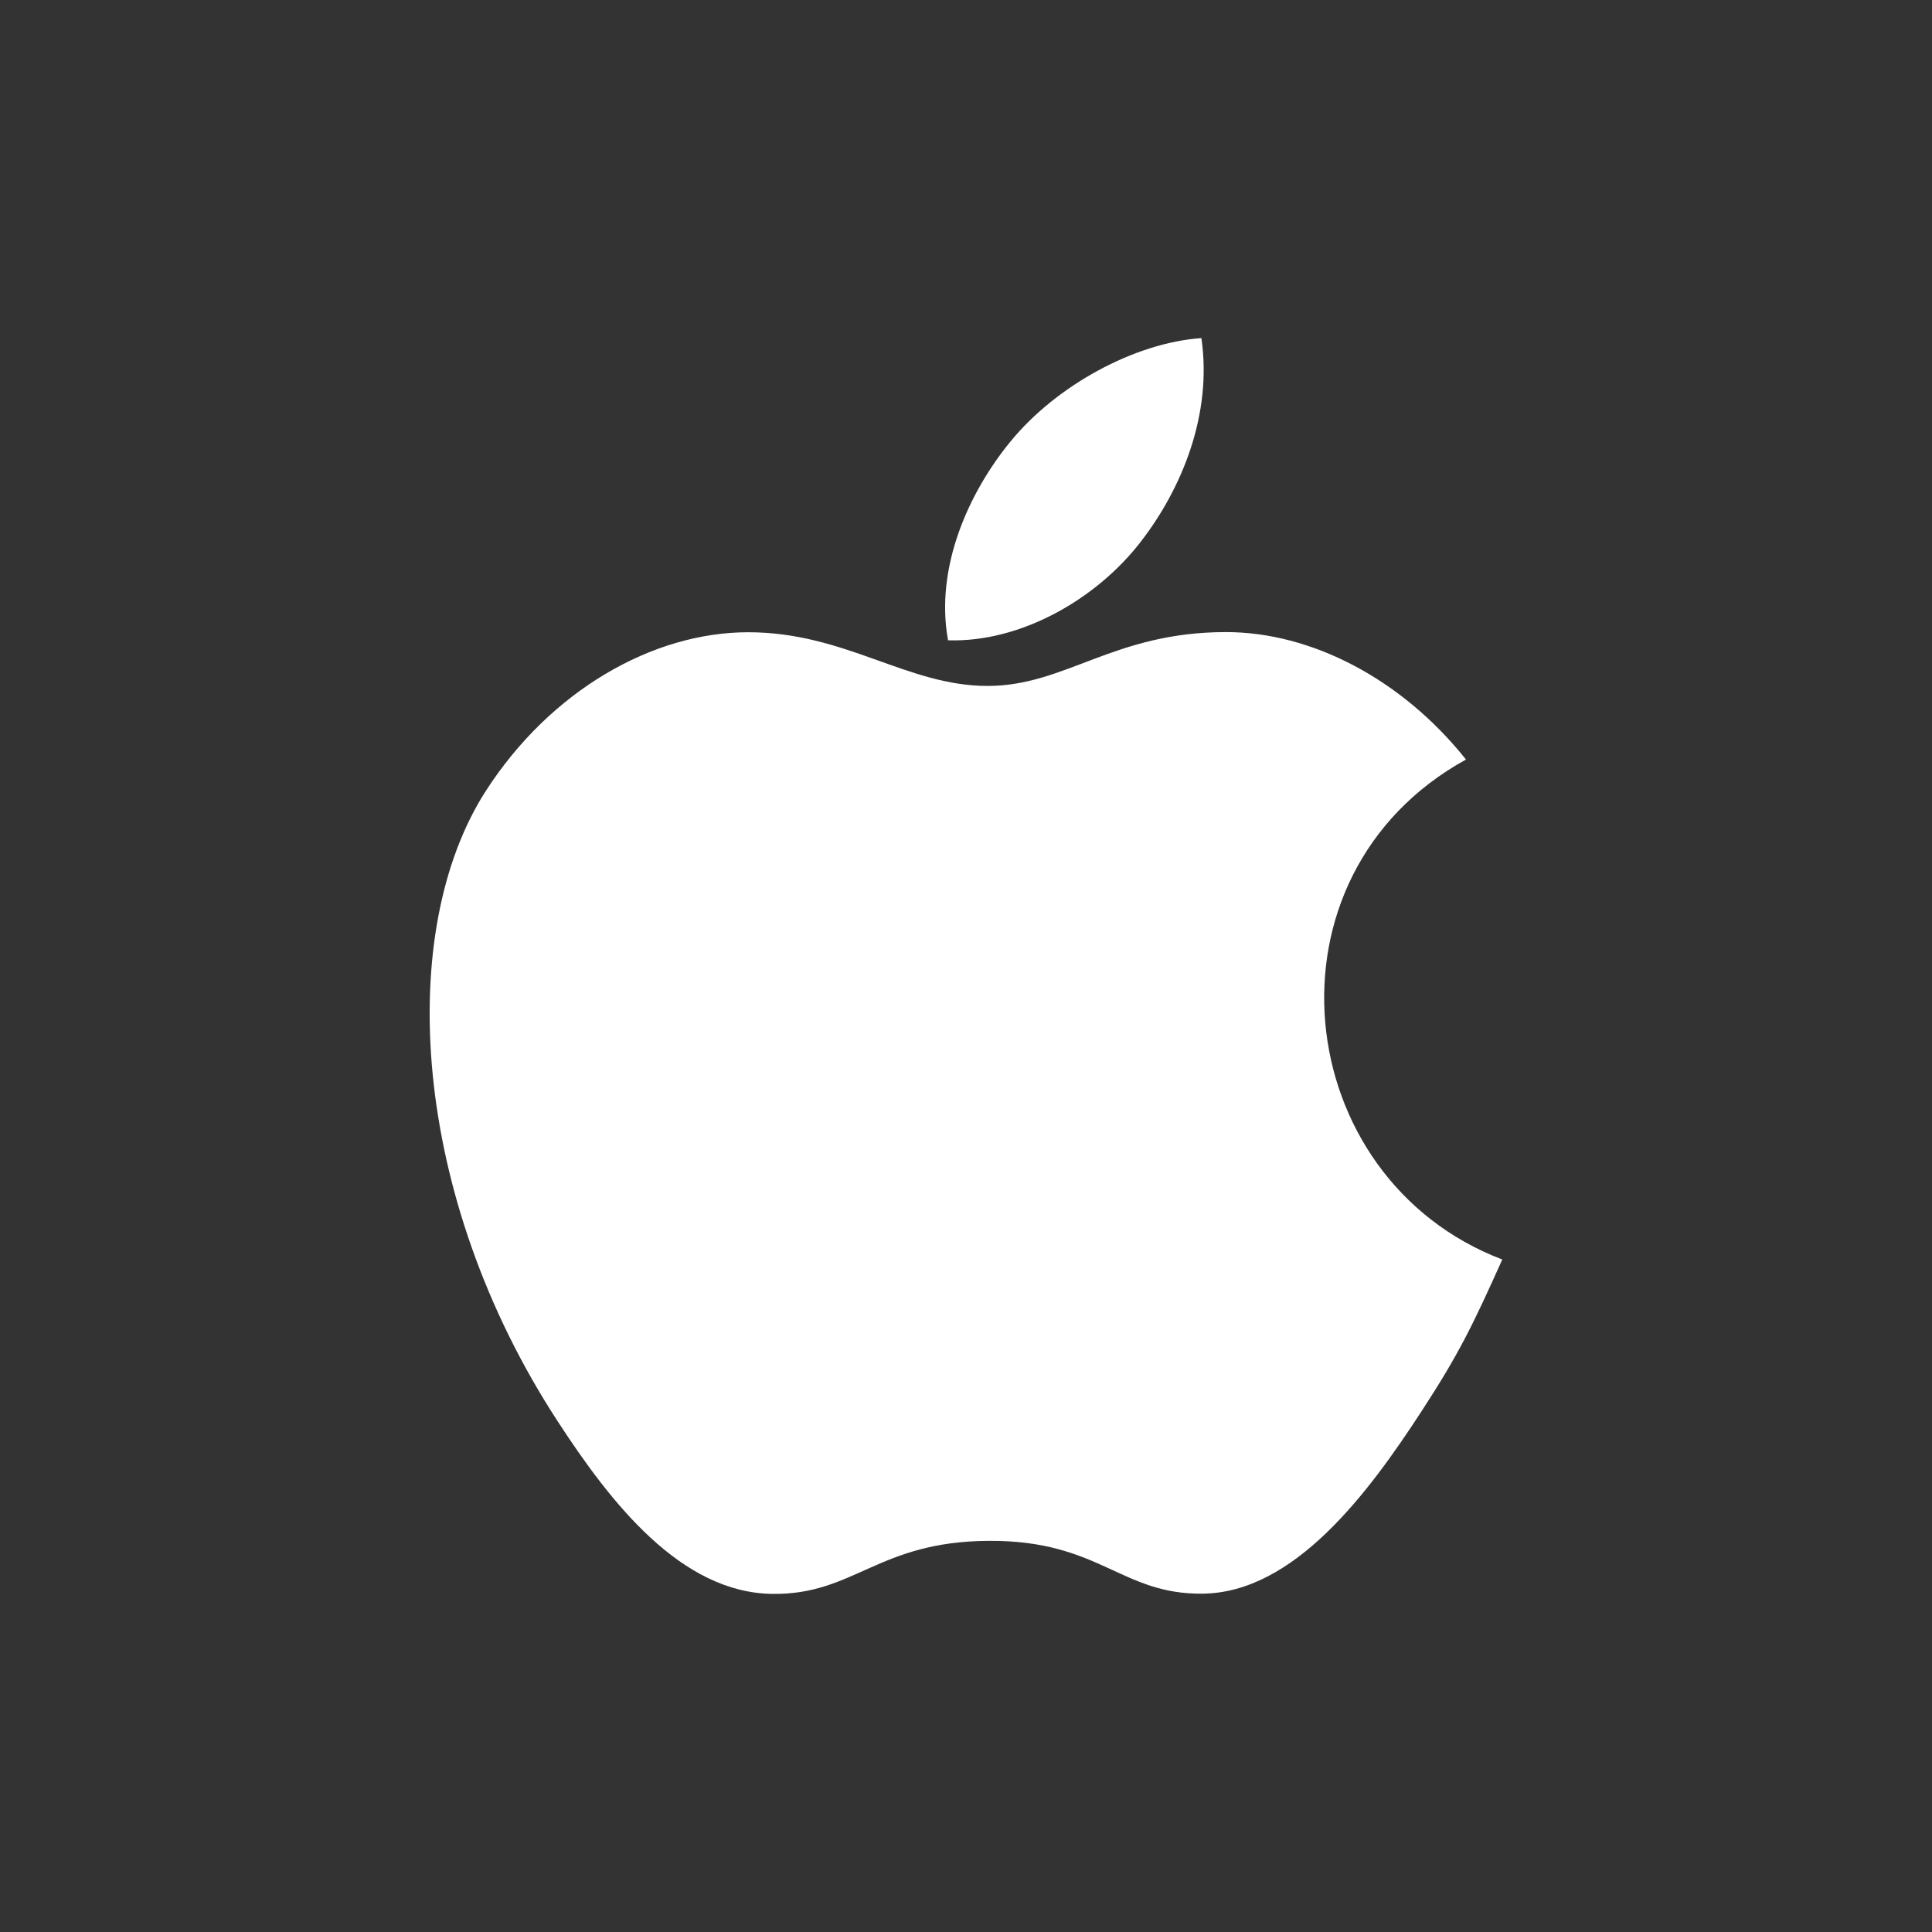 <svg width="24" height="24" viewBox="0 0 24 24" fill="none" xmlns="http://www.w3.org/2000/svg">
<rect x="0" y="0" width="24" height="24" fill="#333333" stroke="none"/>
<path d="M15.23 7.852C16.29 7.852 17.412 8.433 18.211 9.435C15.593 10.878 16.017 14.639 18.662 15.646C18.298 16.456 18.124 16.819 17.655 17.537C17.002 18.54 16.08 19.787 14.937 19.797C13.922 19.808 13.66 19.132 12.282 19.141C10.905 19.148 10.617 19.81 9.601 19.8C8.458 19.79 7.584 18.664 6.931 17.661C5.102 14.86 4.909 11.572 6.037 9.822C6.839 8.58 8.105 7.854 9.294 7.854C10.504 7.854 11.266 8.521 12.268 8.521C13.239 8.521 13.831 7.852 15.23 7.852ZM14.924 4.2C15.063 5.148 14.678 6.076 14.169 6.732C13.625 7.437 12.686 7.983 11.777 7.954C11.611 7.047 12.037 6.112 12.554 5.483C13.121 4.79 14.092 4.258 14.924 4.2Z" fill="white"/>
</svg>

